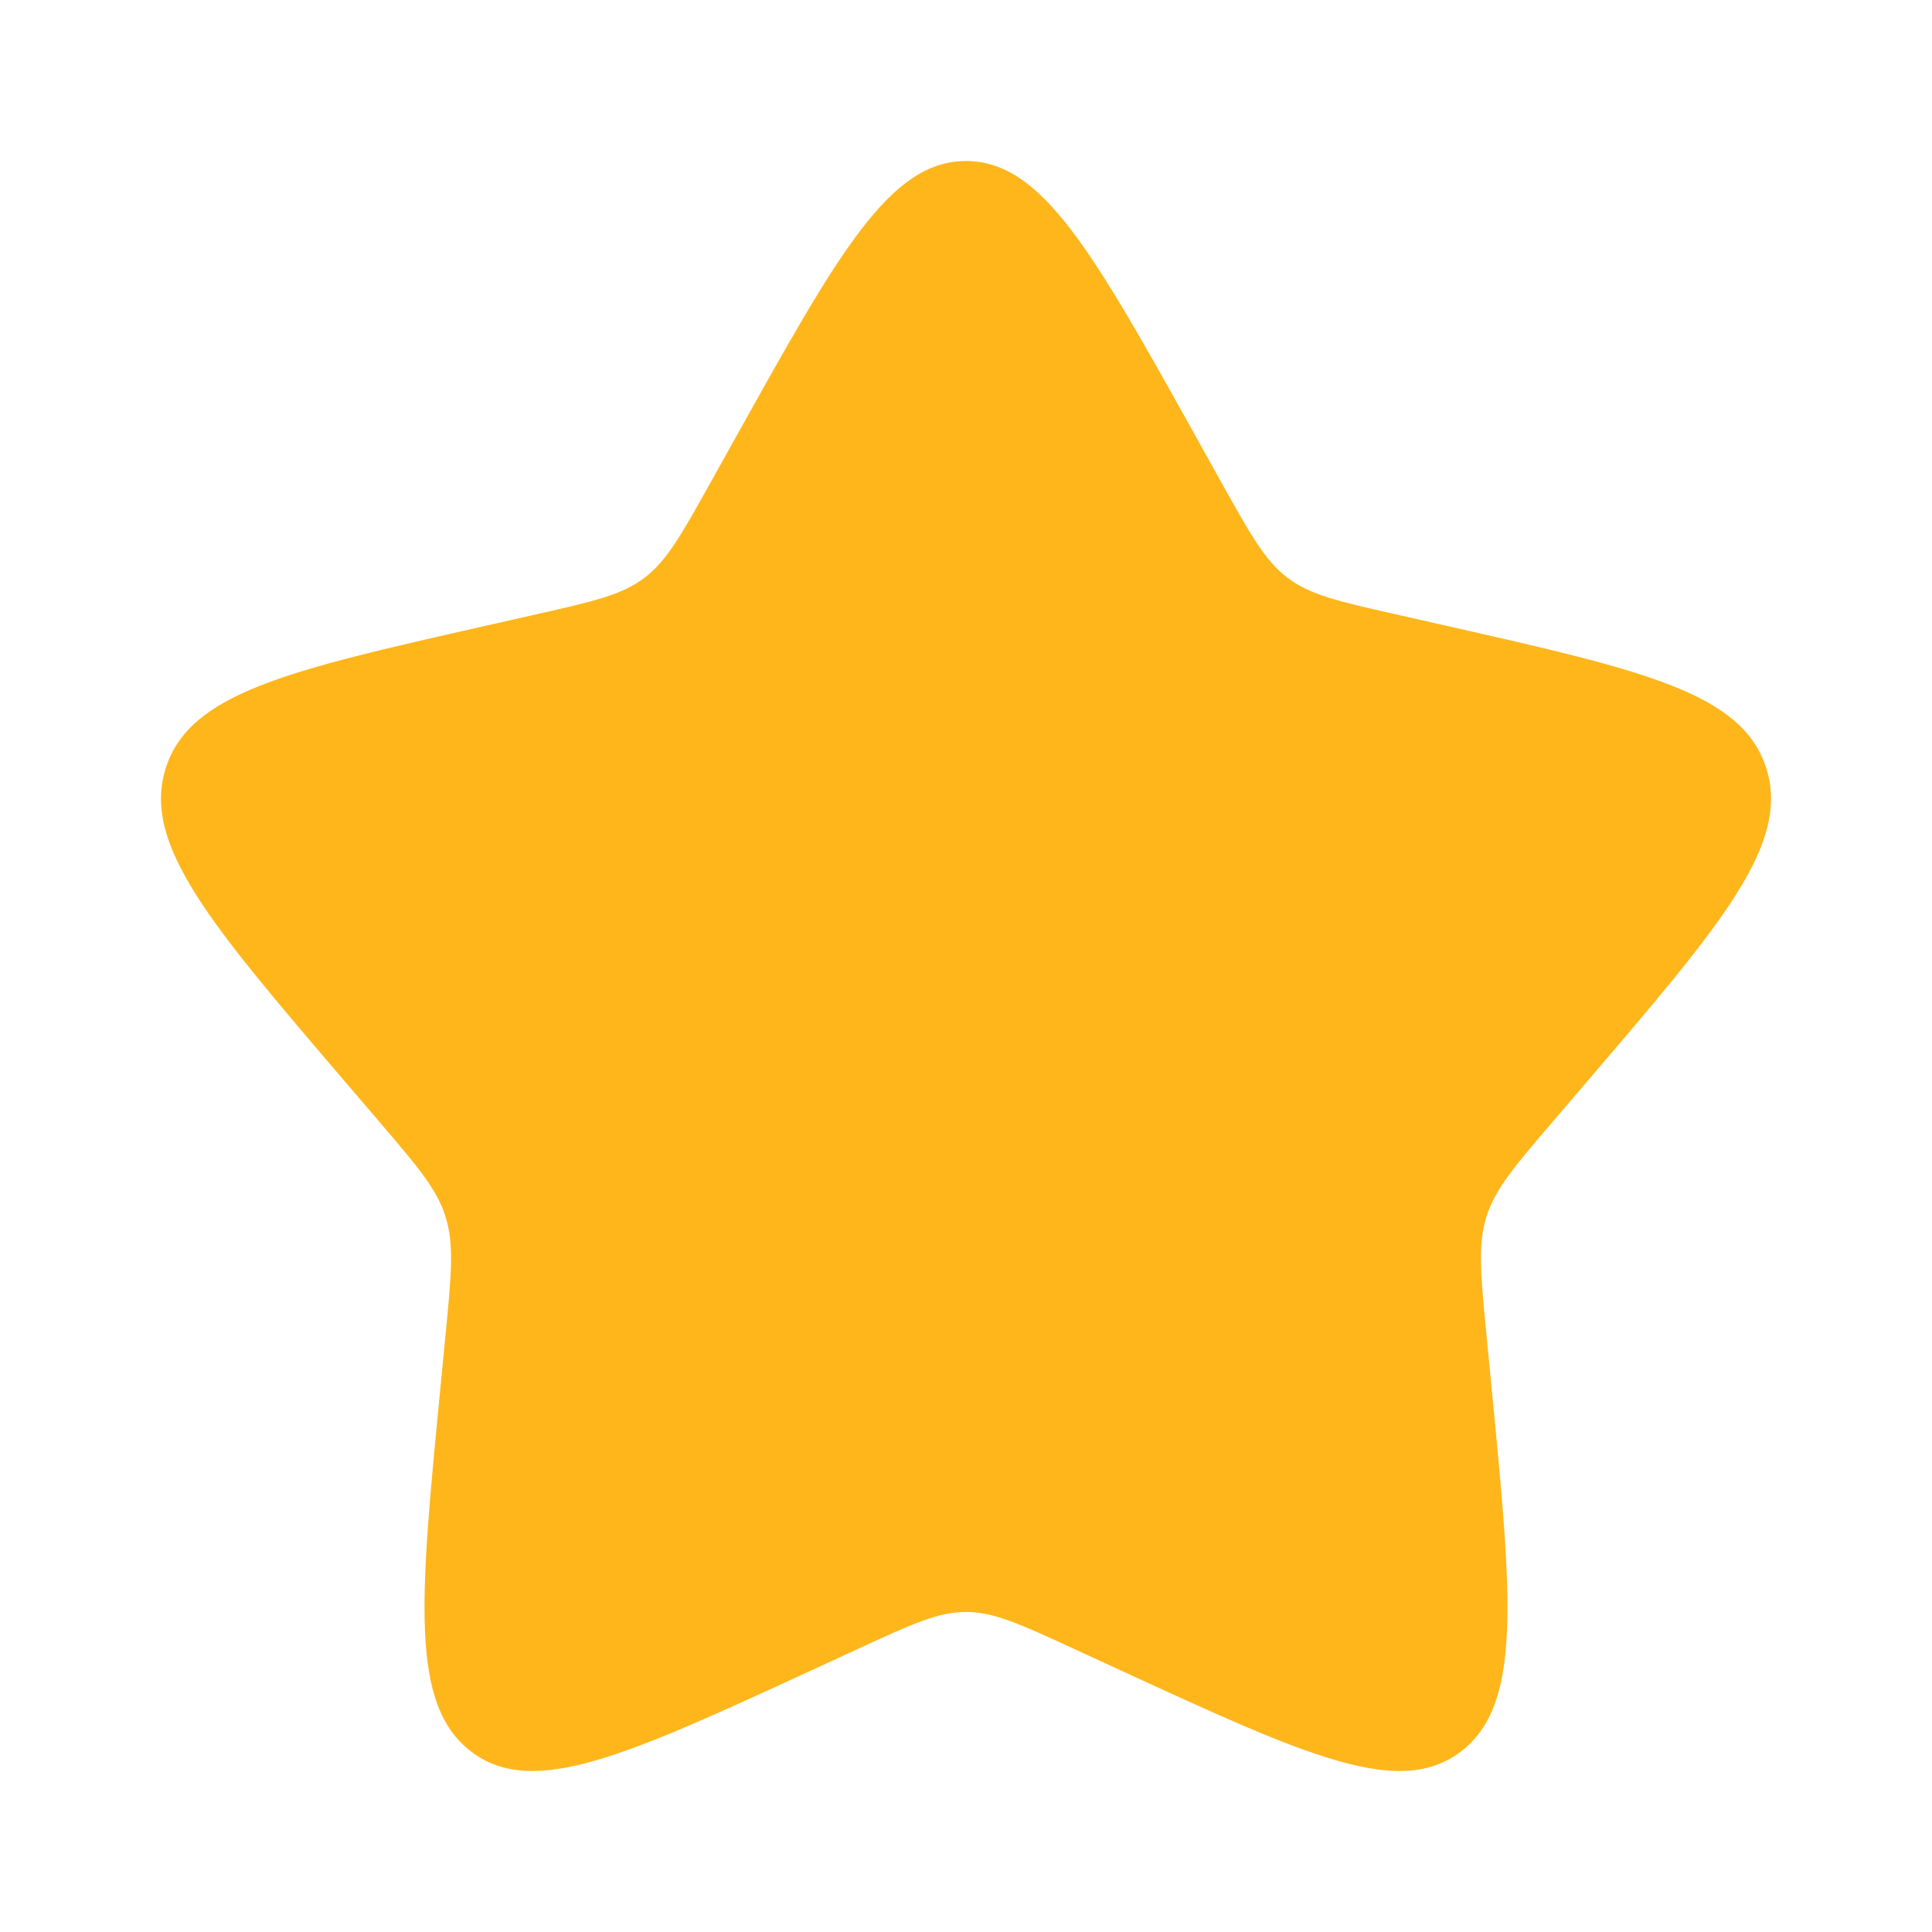<svg width="50" height="50" viewBox="0 0 50 50" fill="none" xmlns="http://www.w3.org/2000/svg">
<path d="M19.069 11.268C21.708 6.534 23.027 4.167 25 4.167C26.973 4.167 28.292 6.534 30.931 11.267L31.613 12.492C32.364 13.837 32.738 14.51 33.323 14.954C33.908 15.398 34.636 15.562 36.092 15.892L37.418 16.192C42.542 17.351 45.104 17.931 45.714 19.891C46.323 21.851 44.577 23.894 41.083 27.979L40.179 29.036C39.187 30.197 38.69 30.777 38.467 31.495C38.244 32.213 38.319 32.988 38.469 34.537L38.605 35.947C39.133 41.397 39.398 44.122 37.802 45.334C36.206 46.545 33.807 45.441 29.009 43.232L27.768 42.66C26.404 42.032 25.723 41.718 25 41.718C24.277 41.718 23.596 42.032 22.232 42.66L20.991 43.232C16.193 45.441 13.794 46.545 12.198 45.334C10.602 44.122 10.866 41.397 11.395 35.947L11.531 34.537C11.681 32.988 11.756 32.213 11.533 31.495C11.31 30.777 10.813 30.197 9.821 29.036L8.917 27.979C5.423 23.894 3.677 21.851 4.286 19.891C4.896 17.931 7.458 17.351 12.582 16.192L13.908 15.892C15.364 15.562 16.092 15.398 16.677 14.954C17.262 14.51 17.637 13.837 18.386 12.492L19.069 11.268Z" fill="#FEB61B"/>
</svg>
